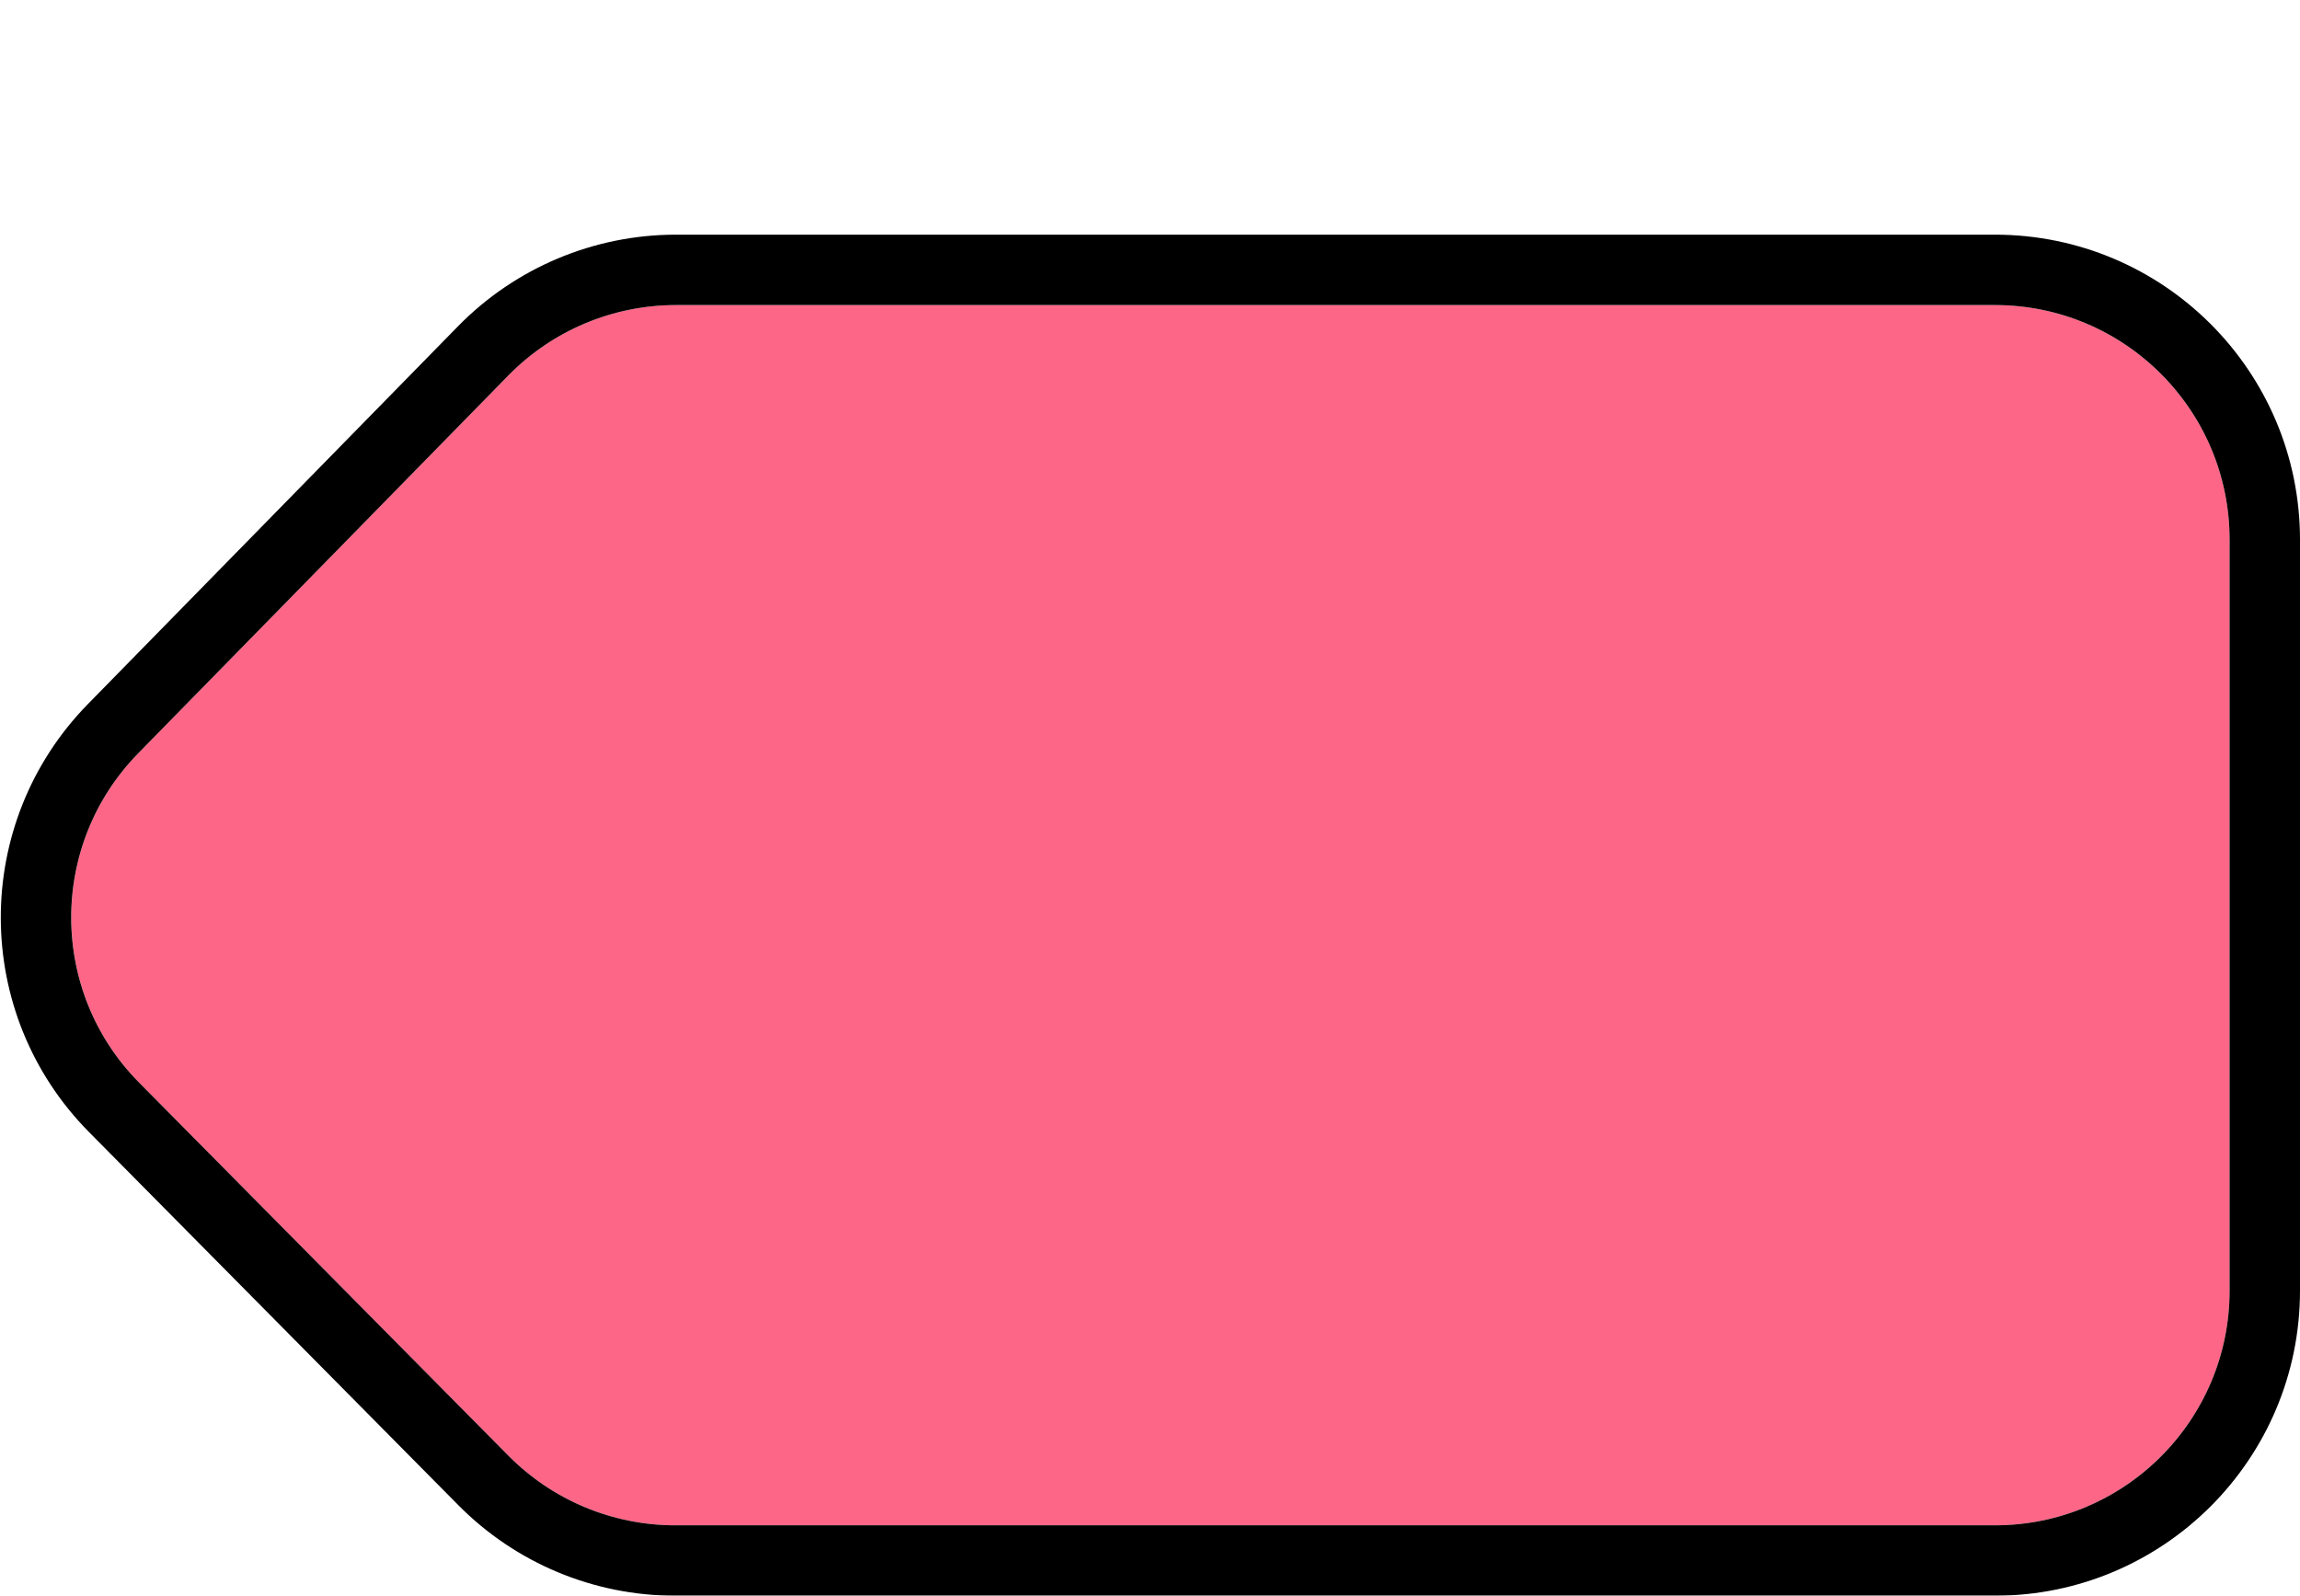 <svg width="98" height="68" viewBox="0 0 98 68" fill="none" xmlns="http://www.w3.org/2000/svg">
<g filter="url(#filter0_d_5_1111)">
<path fill-rule="evenodd" clip-rule="evenodd" d="M28.772 55C26.102 55 23.543 53.932 21.665 52.035L5.927 36.134C2.084 32.252 2.068 26.004 5.89 22.102L21.659 6.003C23.54 4.082 26.115 3 28.803 3L85 3C90.523 3 95 7.477 95 13L95 45C95 50.523 90.523 55 85 55L28.772 55Z" fill="#FD6687"/>
<path d="M4.861 37.189L20.599 53.09C22.759 55.272 25.702 56.5 28.772 56.5L85 56.5C91.351 56.5 96.5 51.351 96.5 45L96.5 13C96.5 6.649 91.351 1.5 85 1.5L28.803 1.5C25.712 1.5 22.75 2.745 20.587 4.953L4.818 21.052C0.423 25.54 0.441 32.725 4.861 37.189Z" stroke="black" stroke-width="3"/>
</g>
<defs>
<filter id="filter0_d_5_1111" x="0.034" y="0" width="97.966" height="68" filterUnits="userSpaceOnUse" color-interpolation-filters="sRGB">
<feFlood flood-opacity="0" result="BackgroundImageFix"/>
<feColorMatrix in="SourceAlpha" type="matrix" values="0 0 0 0 0 0 0 0 0 0 0 0 0 0 0 0 0 0 127 0" result="hardAlpha"/>
<feOffset dy="10"/>
<feColorMatrix type="matrix" values="0 0 0 0 0 0 0 0 0 0 0 0 0 0 0 0 0 0 1 0"/>
<feBlend mode="normal" in2="BackgroundImageFix" result="effect1_dropShadow_5_1111"/>
<feBlend mode="normal" in="SourceGraphic" in2="effect1_dropShadow_5_1111" result="shape"/>
</filter>
</defs>
</svg>
